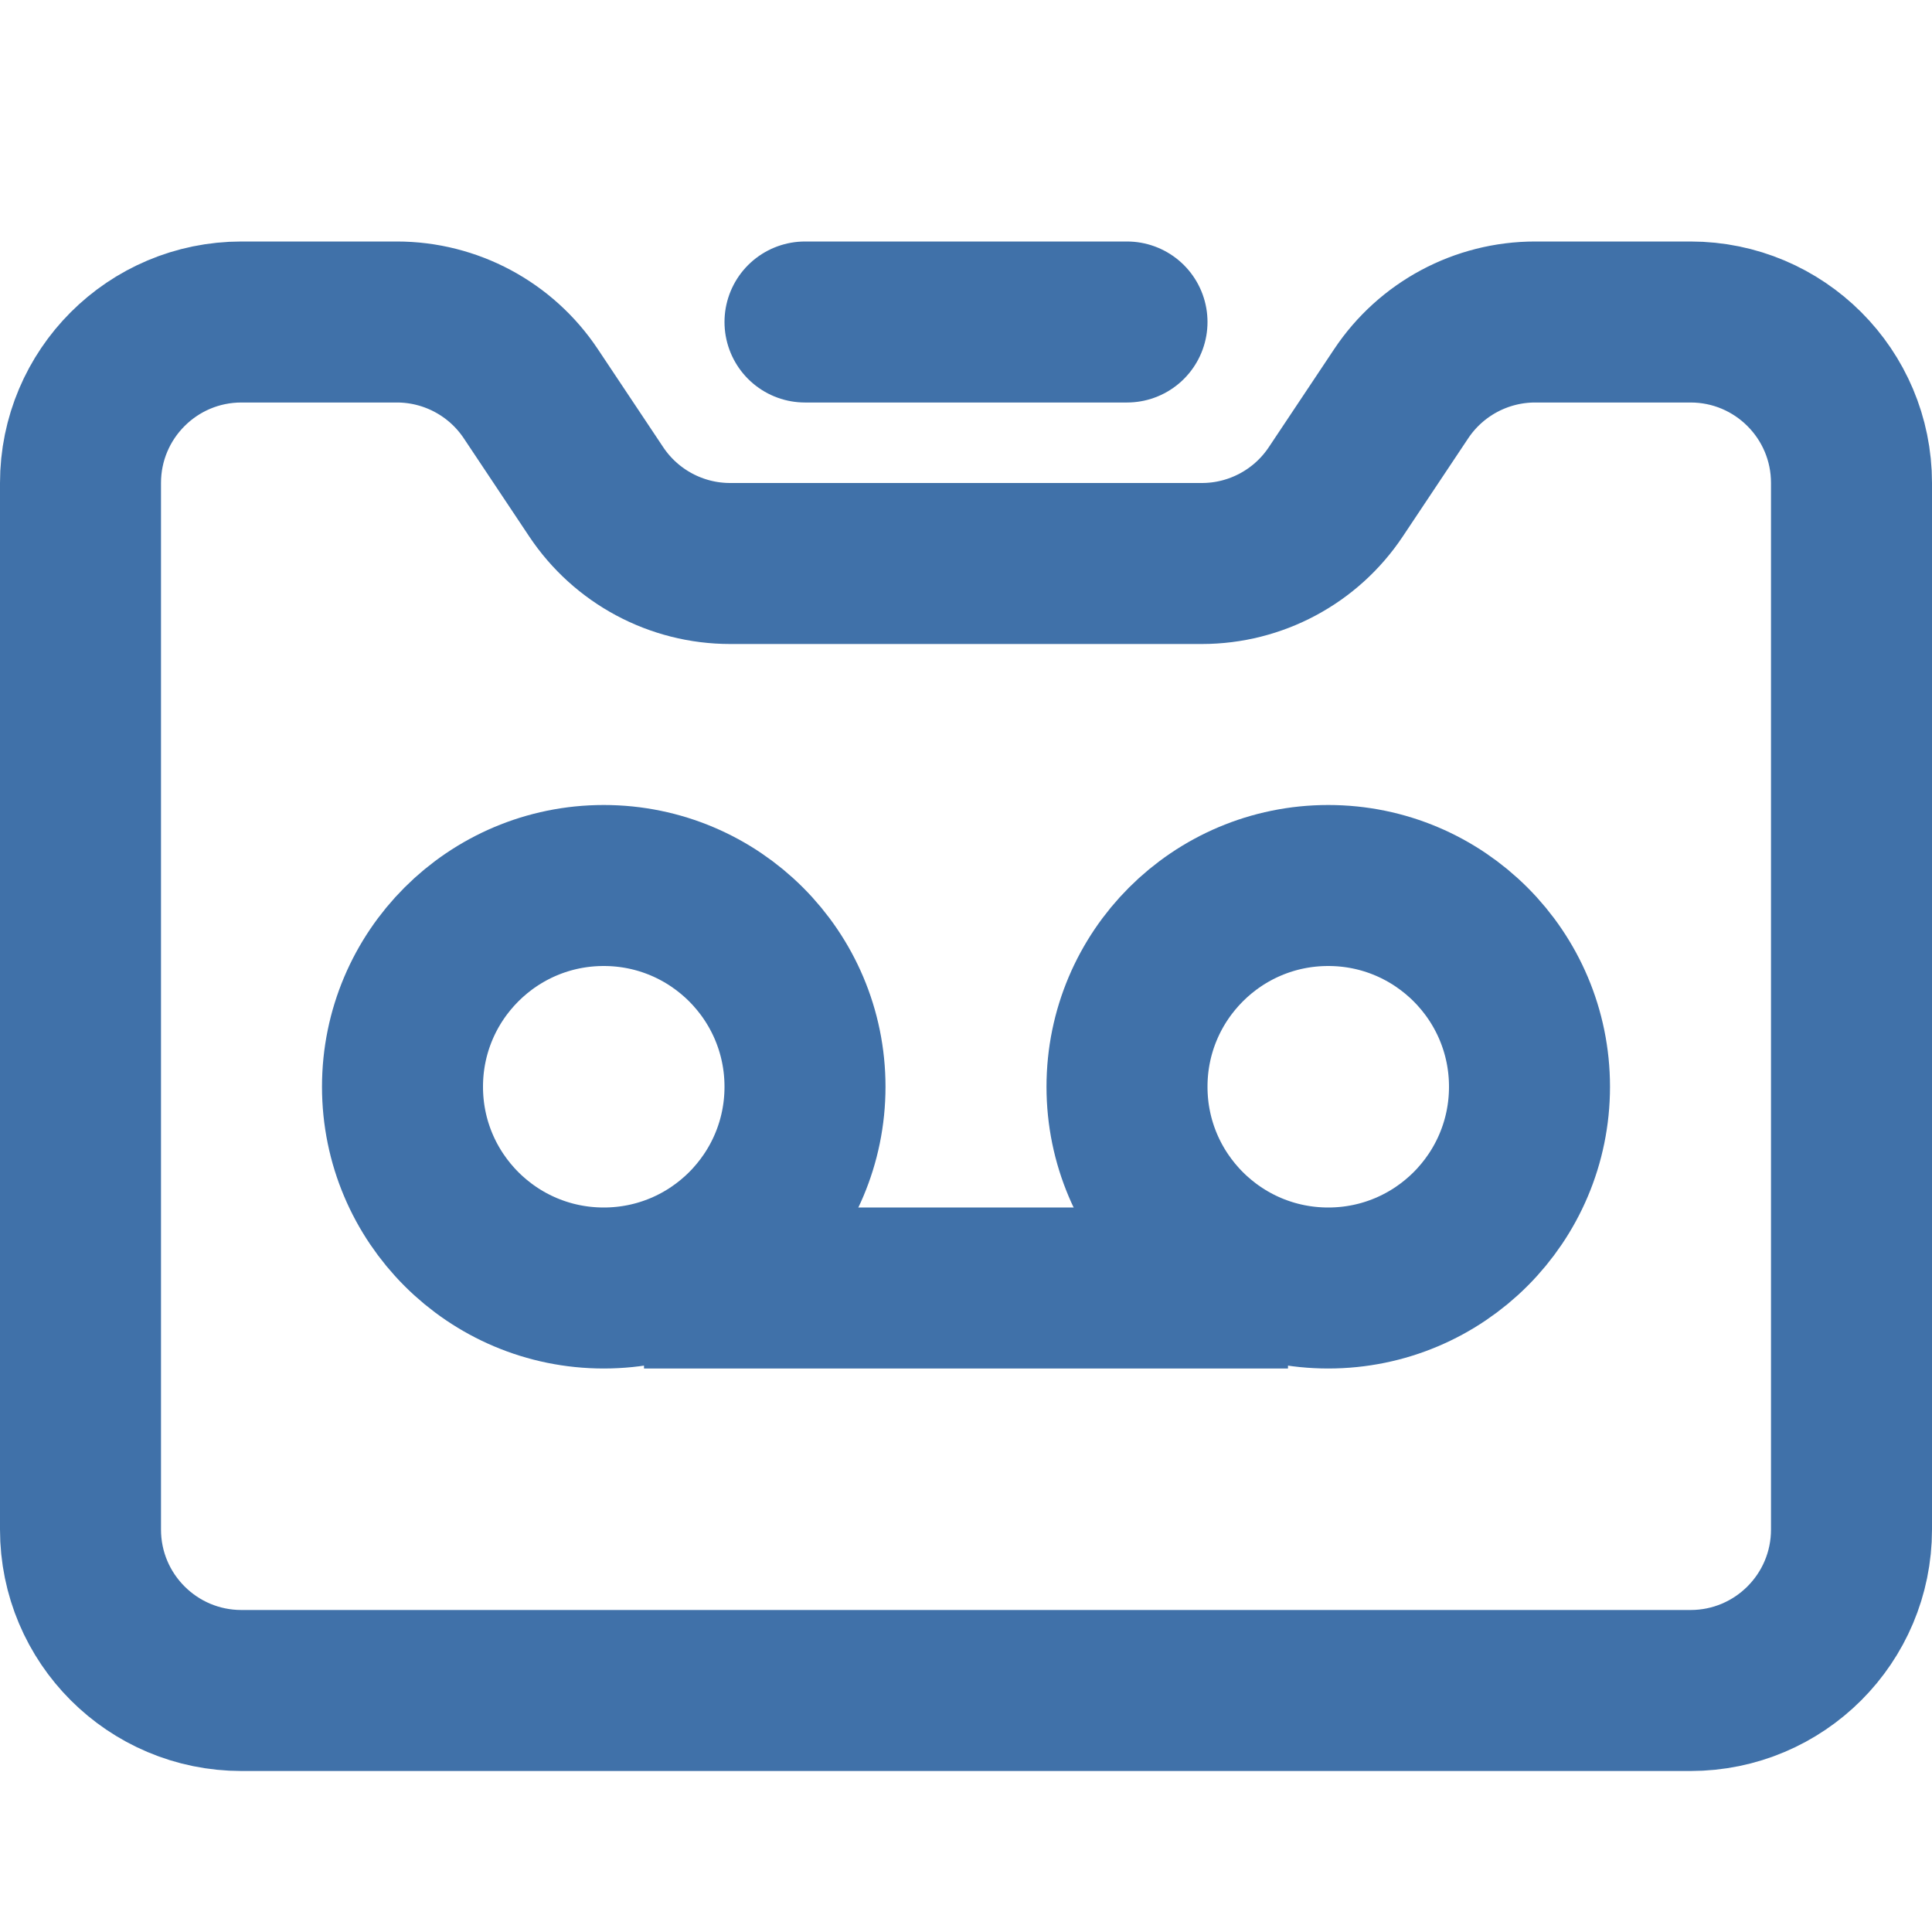 <svg width="24" height="24" viewBox="0 0 24 24" fill="none" xmlns="http://www.w3.org/2000/svg">
<g opacity="0.75">
<path d="M10 4H14M14.93 7H9.07C8.402 7 7.777 6.666 7.406 6.109L6.594 4.891C6.223 4.334 5.598 4 4.93 4H3C1.895 4 1 4.895 1 6V19C1 20.105 1.895 21 3 21H21C22.105 21 23 20.105 23 19V6C23 4.895 22.105 4 21 4H19.07C18.402 4 17.777 4.334 17.406 4.891L16.594 6.109C16.223 6.666 15.598 7 14.93 7Z" stroke="#00428C" stroke-width="2" stroke-linecap="round" stroke-linejoin="round"/>
<circle cx="7.5" cy="13.5" r="2.5" stroke="#00428C" stroke-width="2" stroke-linecap="round" stroke-linejoin="round"/>
<path d="M8 16H16" stroke="#00428C" stroke-width="2"/>
<circle cx="16.5" cy="13.5" r="2.5" stroke="#00428C" stroke-width="2" stroke-linecap="round" stroke-linejoin="round"/>
</g>
</svg>
